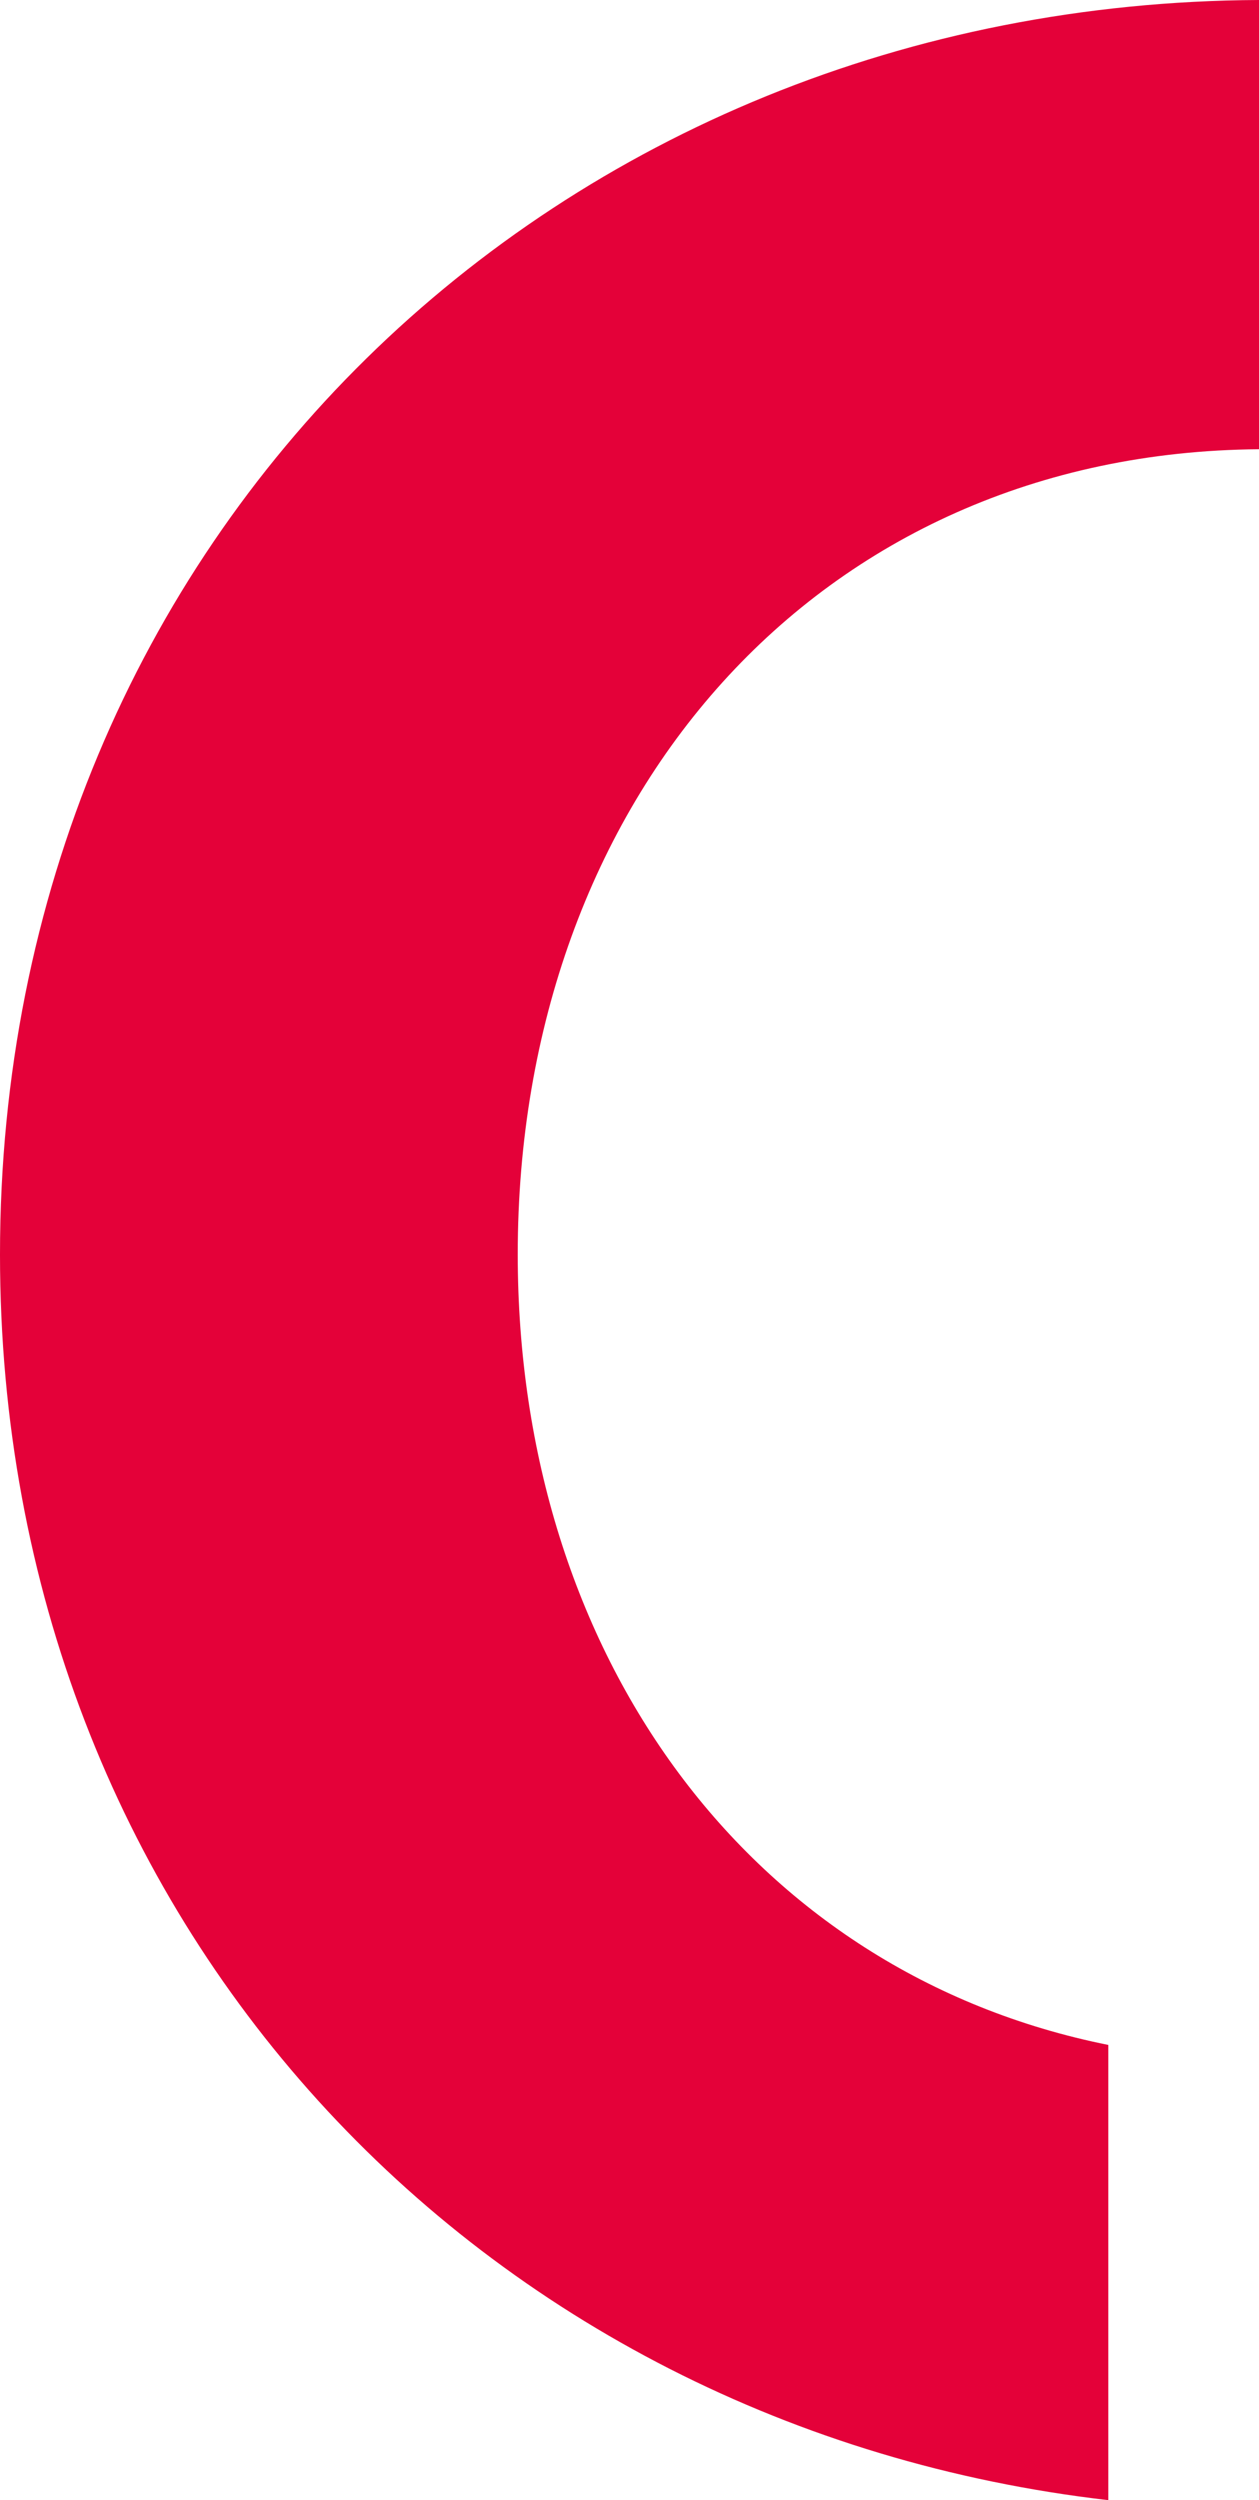 <svg id="Calque_1" data-name="Calque 1" xmlns="http://www.w3.org/2000/svg" width="52.55" height="104.35" viewBox="0 0 52.55 104.35"><path d="M46.26,104.35v-19c-14.95-3-24.65-16.25-24.65-33,0-19,12.48-33.46,30.94-33.6V0C23.27.14,0,22.3,0,52.36,0,80.25,20,101.32,46.26,104.35Z" transform="translate(0 0)" fill="#e40139"/></svg>